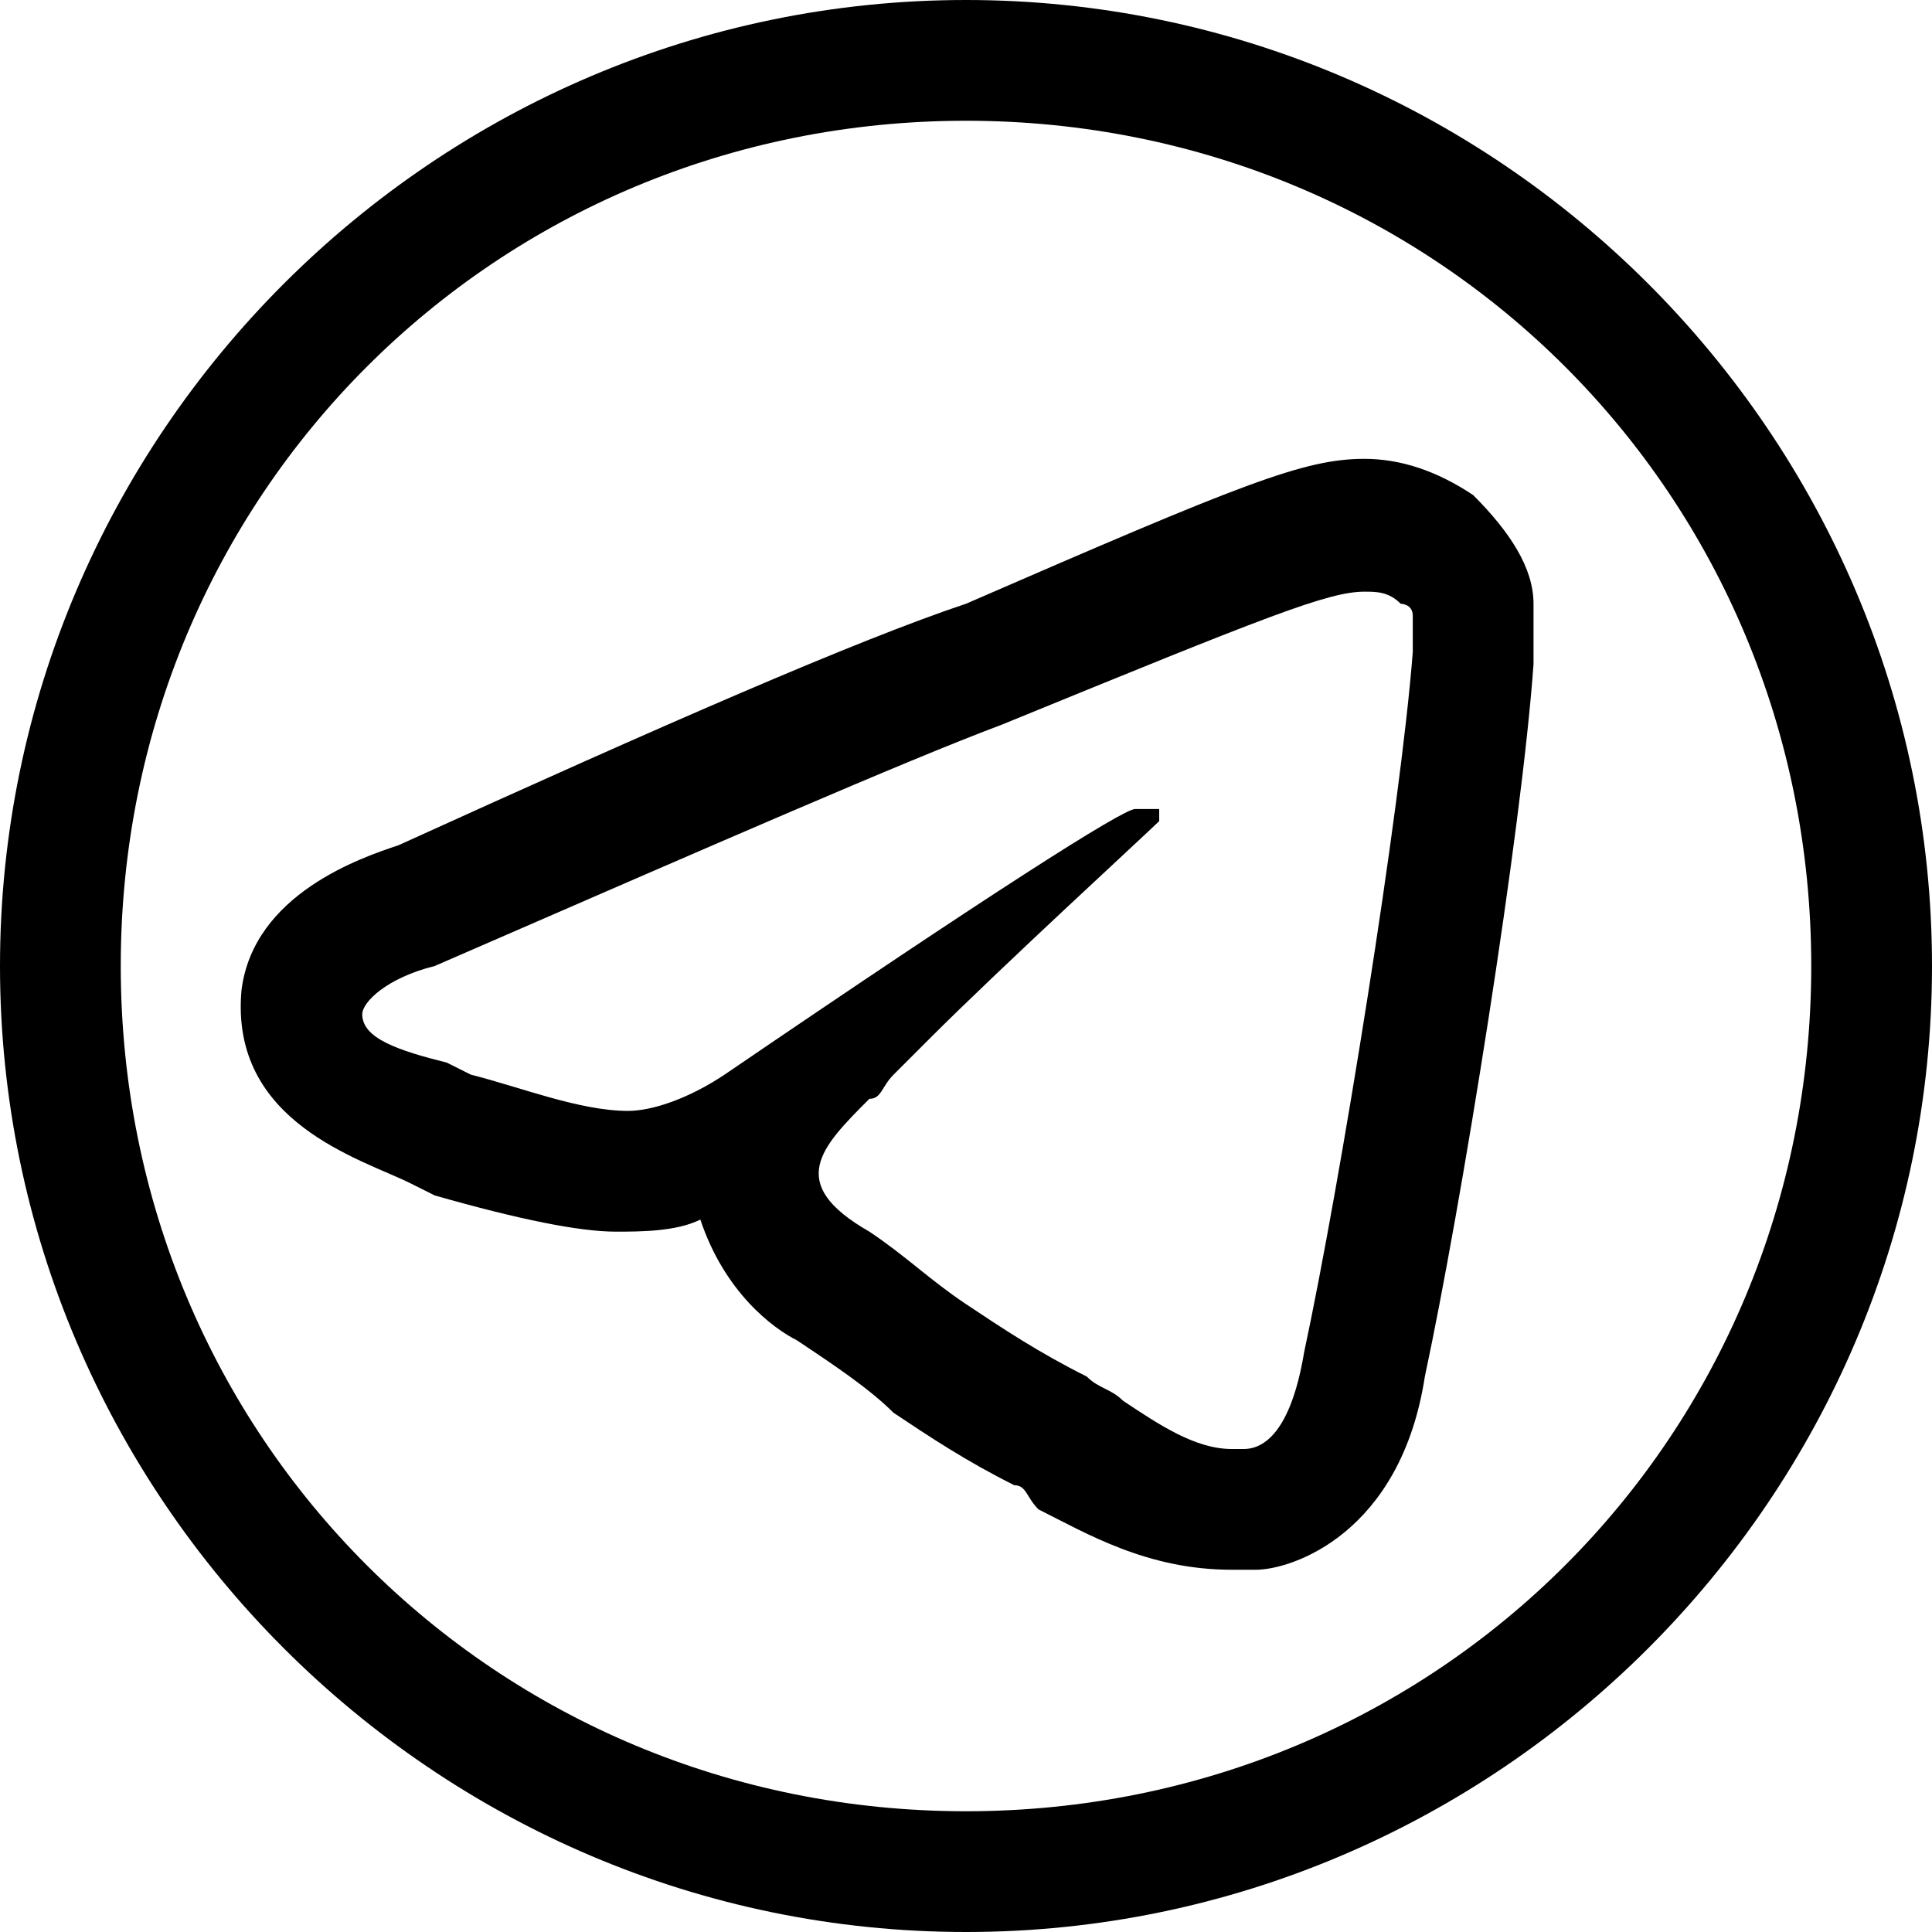 <svg xmlns="http://www.w3.org/2000/svg" width="16" height="16" fill="currentColor" viewBox="0 0 16 16">
<path d="M12.7,5c0-0.3-0.2-0.6-0.5-0.9l0,0l0,0c-0.3-0.2-0.6-0.3-0.9-0.3h0c-0.5,0-1,0.2-3.3,1.2C7.1,5.3,5.5,6,3.3,7  C3,7.1,2.1,7.4,2,8.2C1.9,9.3,3,9.6,3.4,9.8l0.2,0.1c0.7,0.2,1.2,0.3,1.5,0.3h0c0.2,0,0.5,0,0.7-0.1c0.2,0.6,0.6,0.9,0.8,1  c0.3,0.2,0.6,0.4,0.8,0.6c0.3,0.2,0.6,0.4,1,0.6c0.1,0,0.1,0.1,0.2,0.2C9,12.7,9.5,13,10.2,13c0,0,0.1,0,0.2,0  c0.3,0,1.2-0.3,1.4-1.6c0.3-1.4,0.8-4.5,0.9-5.9C12.7,5.3,12.7,5.2,12.7,5z M10.8,11.2c-0.1,0.6-0.3,0.8-0.5,0.8h-0.1  c-0.3,0-0.6-0.2-0.9-0.4c-0.1-0.1-0.2-0.1-0.3-0.2C8.6,11.2,8.3,11,8,10.8c-0.3-0.2-0.5-0.4-0.8-0.6c-0.7-0.4-0.4-0.7,0-1.1  C7.3,9.1,7.3,9,7.4,8.9c0,0,0.2-0.2,0.3-0.3C8.3,8,9.5,6.9,9.6,6.8c0,0,0-0.1,0-0.1c0,0,0,0-0.1,0c0,0-0.1,0-0.1,0  C9.3,6.7,8.2,7.4,6,8.9C5.7,9.1,5.4,9.2,5.2,9.2c0,0,0,0,0,0C4.8,9.2,4.3,9,3.9,8.9L3.7,8.8C3.3,8.7,3,8.6,3,8.4  c0-0.1,0.2-0.3,0.6-0.4c2.3-1,3.9-1.7,4.7-2c2.2-0.9,2.7-1.1,3-1.1h0c0.1,0,0.2,0,0.3,0.1C11.6,5,11.7,5,11.7,5.1c0,0.1,0,0.2,0,0.3  C11.6,6.7,11.1,9.8,10.8,11.2z"/>
<path d="M8,0C3.6,0,0,3.6,0,8s3.6,8,8,8s8-3.6,8-8S12.4,0,8,0z M8,15c-3.9,0-7-3.1-7-7s3.1-7,7-7s7,3.1,7,7  S11.9,15,8,15z"/>
</svg>